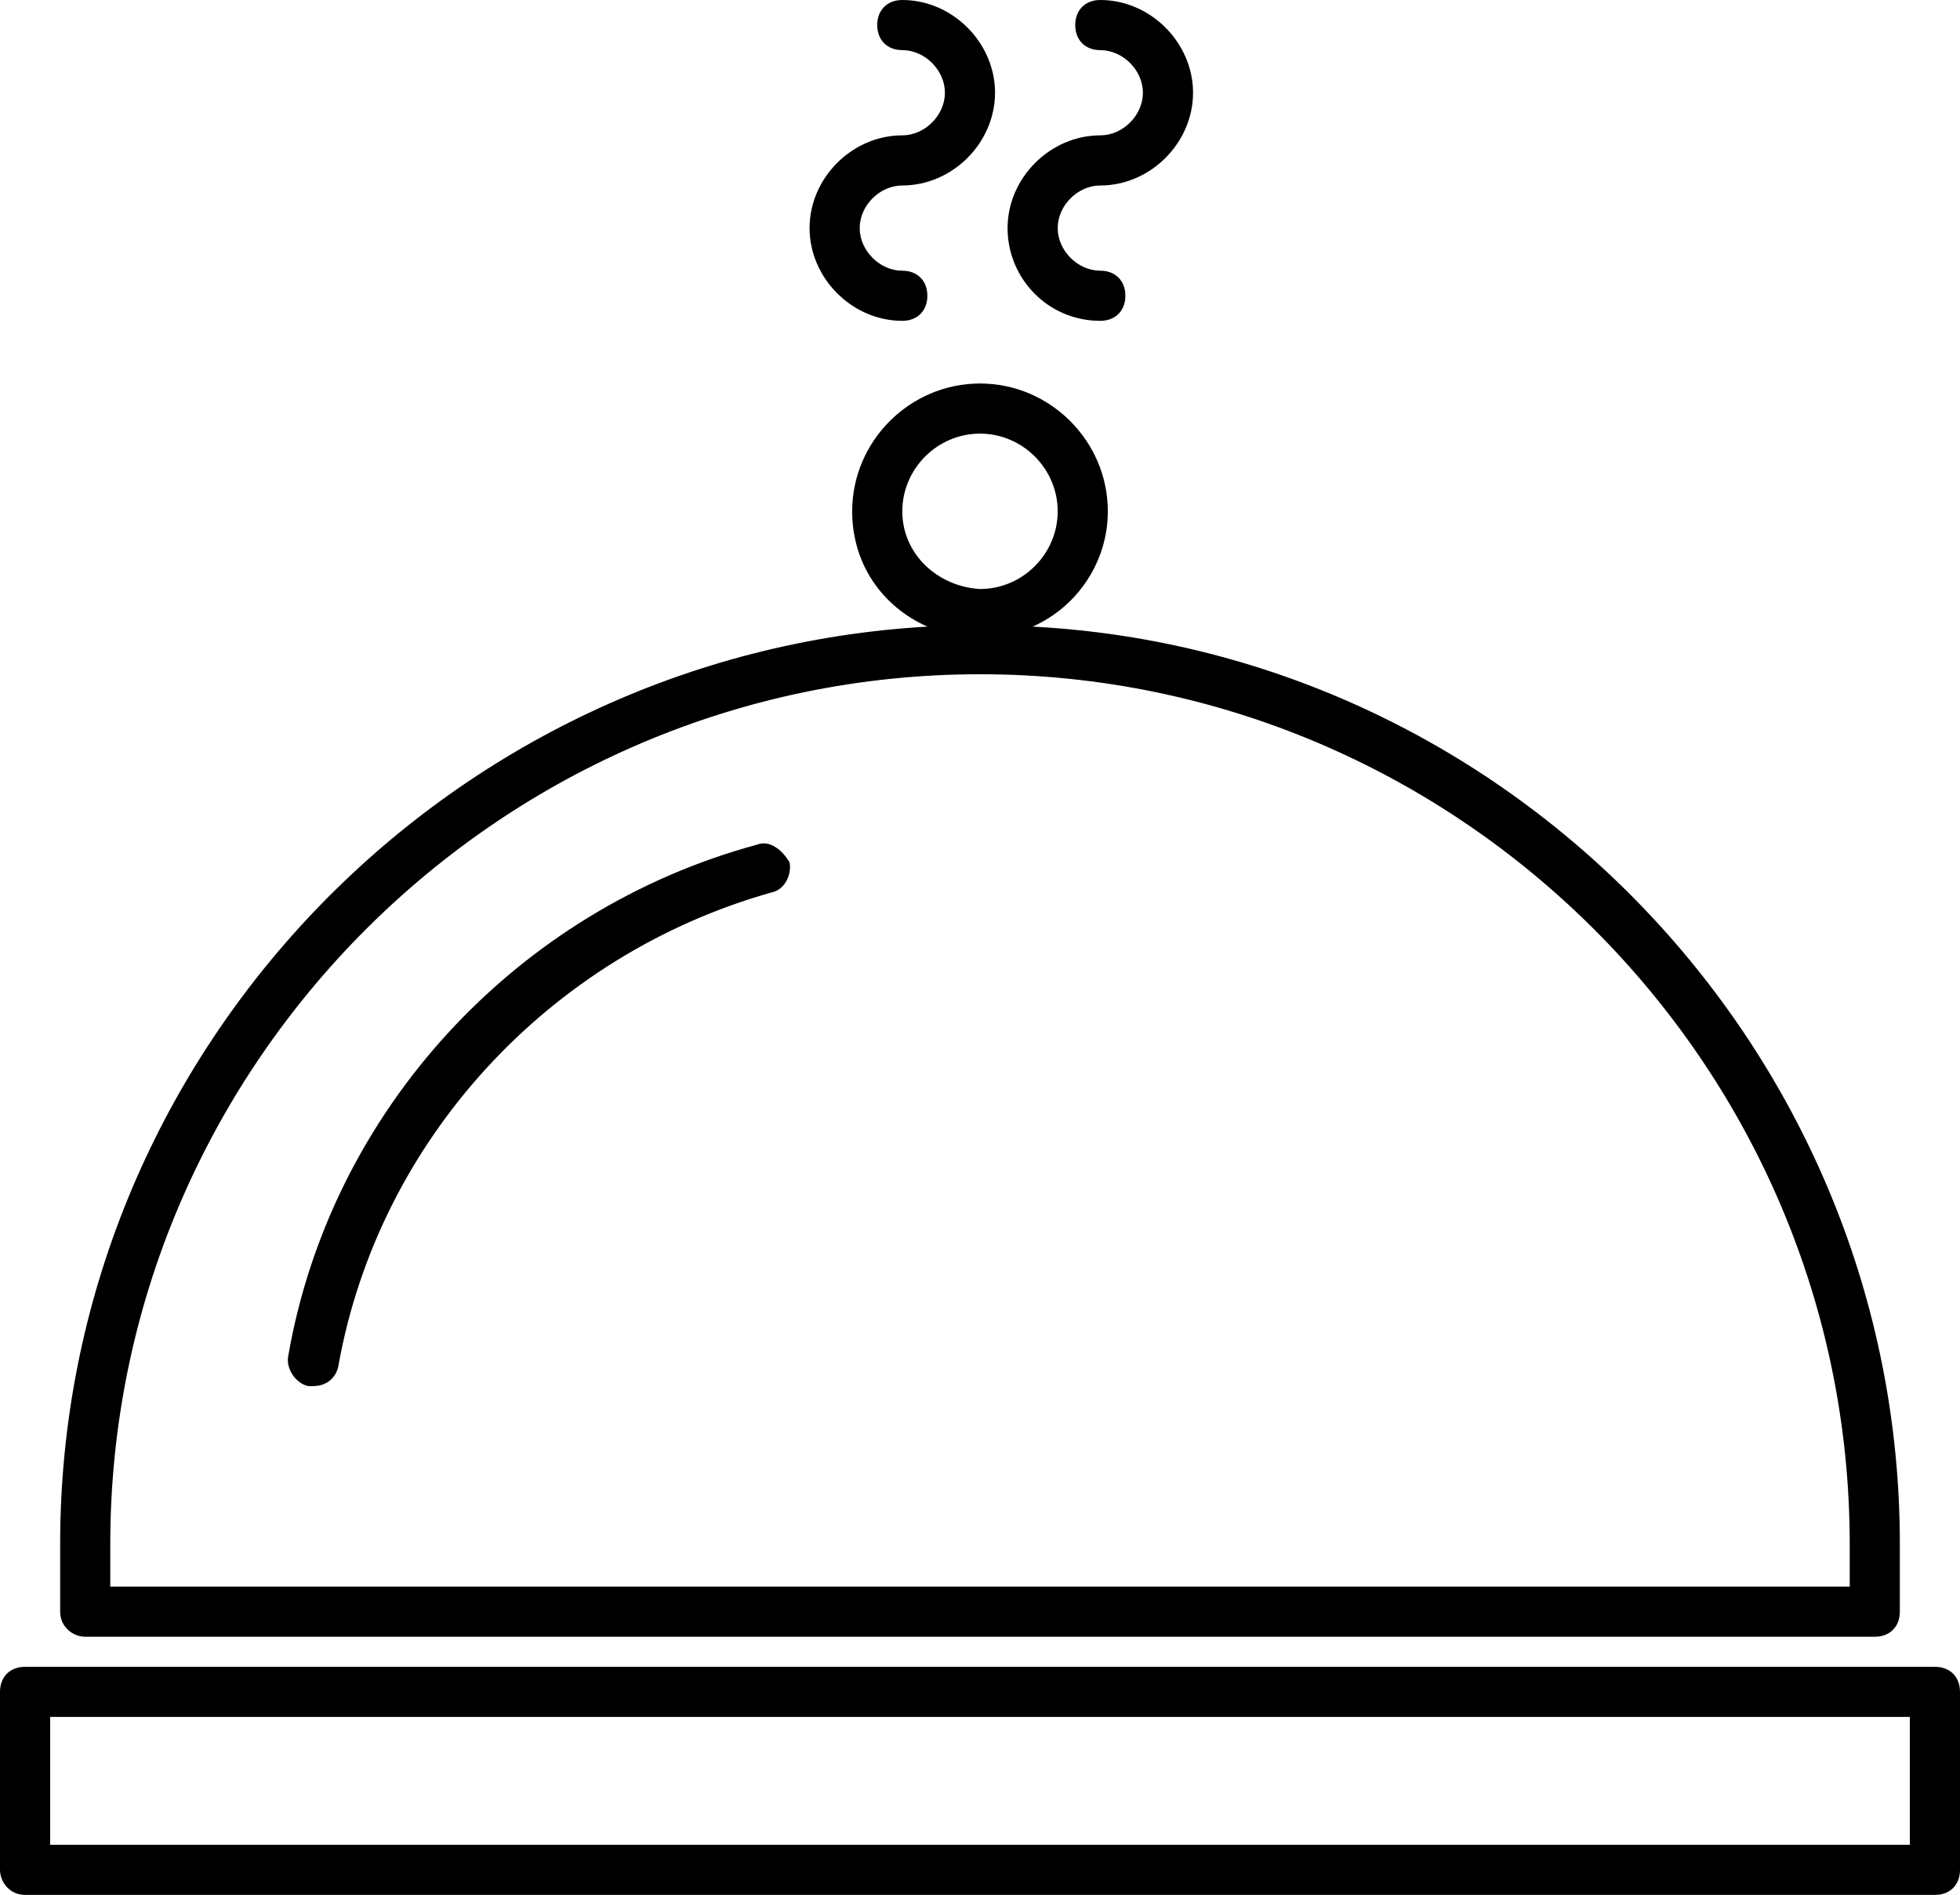 <?xml version="1.0" encoding="utf-8"?>
<!-- Generator: Adobe Illustrator 23.1.0, SVG Export Plug-In . SVG Version: 6.00 Build 0)  -->
<svg version="1.1" id="Слой_1" xmlns="http://www.w3.org/2000/svg" xmlns:xlink="http://www.w3.org/1999/xlink" x="0px" y="0px"
	 viewBox="0 0 437.92 423.36" style="enable-background:new 0 0 437.92 423.36;" xml:space="preserve">
<path d="M19.04,365.68h399.84c3.36,0,5.6-2.24,5.6-5.6v-15.12c0-109.2-86.24-199.36-193.76-204.96c10.08-4.48,16.8-14.56,16.8-25.76
	c0-15.68-12.88-28.56-28.56-28.56s-28.56,12.88-28.56,28.56c0,11.76,6.72,21.28,16.8,25.76C99.69,146.16,13.44,235.76,13.44,344.96
	v15.12C13.44,363.44,16.24,365.68,19.04,365.68L19.04,365.68z M201.6,114.24c0-9.52,7.84-17.36,17.36-17.36s17.36,7.84,17.36,17.36
	c0,9.52-7.84,17.36-17.36,17.36C209.44,131.04,201.6,123.76,201.6,114.24z M24.64,344.96C24.64,238,112,150.64,218.96,150.64
	c106.96,0,194.32,87.36,194.32,194.32v9.52l-388.64,0L24.64,344.96z"/>
<path d="M169.12,188.72c-53.76,14.56-95.2,59.36-104.72,114.24c-0.56,2.8,1.68,6.16,4.48,6.72H70c2.8,0,5.04-1.68,5.6-4.48
	c8.96-50.4,47.04-91.84,96.88-105.84c2.8-0.56,4.48-3.92,3.92-6.72C174.72,189.84,171.92,187.6,169.12,188.72L169.12,188.72z"/>
<path d="M5.6,423.36h426.72c3.36,0,5.6-2.24,5.6-5.6V378c0-3.36-2.24-5.6-5.6-5.6l-426.72,0c-3.36,0-5.6,2.24-5.6,5.6l0,39.76
	C0,420.56,2.24,423.36,5.6,423.36L5.6,423.36z M11.2,383.6h415.52v28.56H11.2V383.6z"/>
<path d="M201.6,71.68c3.36,0,5.6-2.24,5.6-5.6c0-3.36-2.24-5.6-5.6-5.6c-5.04,0-9.52-4.48-9.52-9.52c0-5.04,4.48-9.52,9.52-9.52
	c11.2,0,20.72-9.52,20.72-20.72C222.32,9.52,212.8,0,201.6,0c-3.36,0-5.6,2.24-5.6,5.6c0,3.36,2.24,5.6,5.6,5.6
	c5.04,0,9.52,4.48,9.52,9.52c0,5.04-4.48,9.52-9.52,9.52c-11.2,0-20.72,9.52-20.72,20.72C180.88,62.16,190.4,71.68,201.6,71.68
	L201.6,71.68z"/>
<path d="M245.84,71.68c3.36,0,5.6-2.24,5.6-5.6c0-3.36-2.24-5.6-5.6-5.6c-5.04,0-9.52-4.48-9.52-9.52c0-5.04,4.48-9.52,9.52-9.52
	c11.2,0,20.72-9.52,20.72-20.72c0-11.2-9.52-20.72-20.72-20.72c-3.36,0-5.6,2.24-5.6,5.6c0,3.36,2.24,5.6,5.6,5.6
	c5.04,0,9.52,4.48,9.52,9.52c0,5.04-4.48,9.52-9.52,9.52c-11.2,0-20.72,9.52-20.72,20.72C225.12,62.16,234.08,71.68,245.84,71.68
	L245.84,71.68z"/>
</svg>

